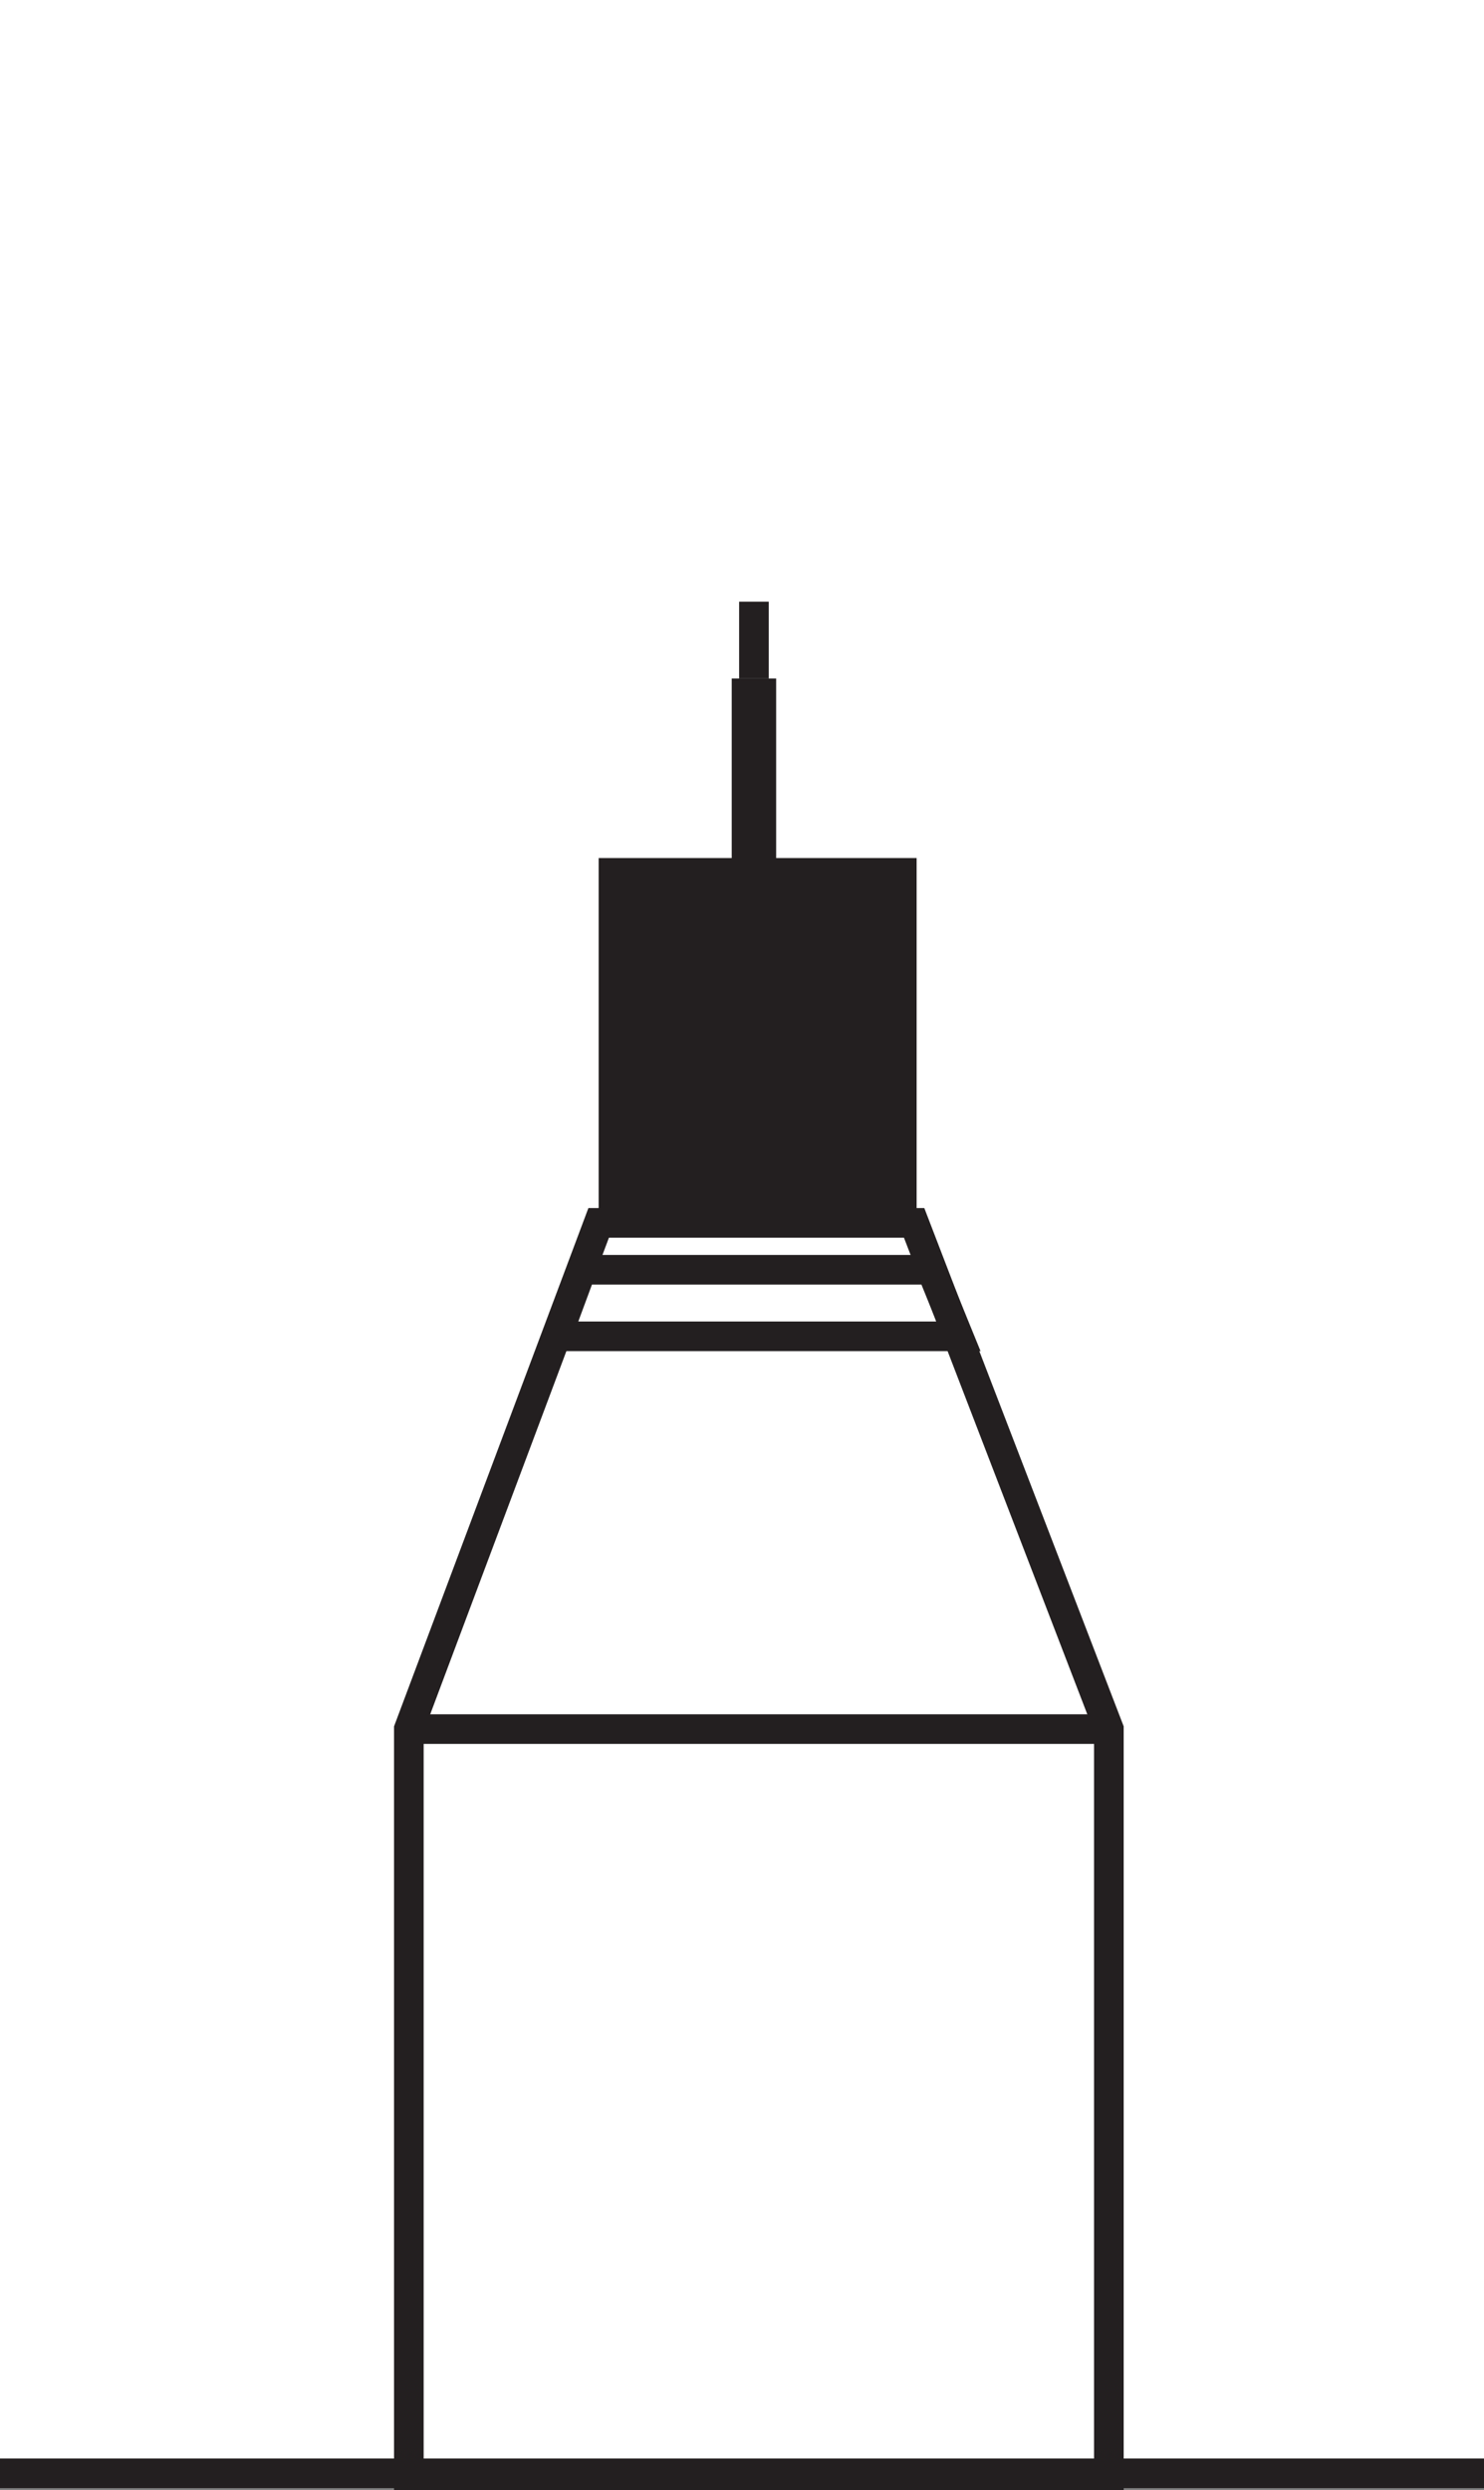 <svg xmlns="http://www.w3.org/2000/svg" viewBox="0 0 25.049 42.023"><rect x="0" y="0" width="25.049" height="42.023" fill="#808080" stroke="none"/><defs><style>.cls-1{fill:#fff;}.cls-2,.cls-4{fill:none;stroke:#231f20;stroke-miterlimit:10;}.cls-2{stroke-width:0.5px;}.cls-3{fill:#231f20;}.cls-4{stroke-width:0.75px;}</style></defs><title>Fichier 3</title><g id="Calque_2" data-name="Calque 2"><g id="Layer_1" data-name="Layer 1"><rect class="cls-1" width="25.049" height="41.741"/><line class="cls-2" y1="41.741" x2="25.049" y2="41.741"/><rect class="cls-3" x="10.105" y="14.481" width="5.367" height="6.199"/><line class="cls-4" x1="12.726" y1="11.451" x2="12.726" y2="14.523"/><line class="cls-2" x1="12.726" y1="10.154" x2="12.726" y2="11.451"/><polygon class="cls-2" points="18.717 41.773 6.901 41.773 6.901 29.181 10.105 20.638 15.43 20.638 18.717 29.181 18.717 41.773"/><polygon class="cls-2" points="16.179 22.552 9.402 22.552 9.818 21.429 15.721 21.429 16.179 22.552"/><line class="cls-2" x1="6.901" y1="29.181" x2="18.758" y2="29.181"/></g></g></svg>